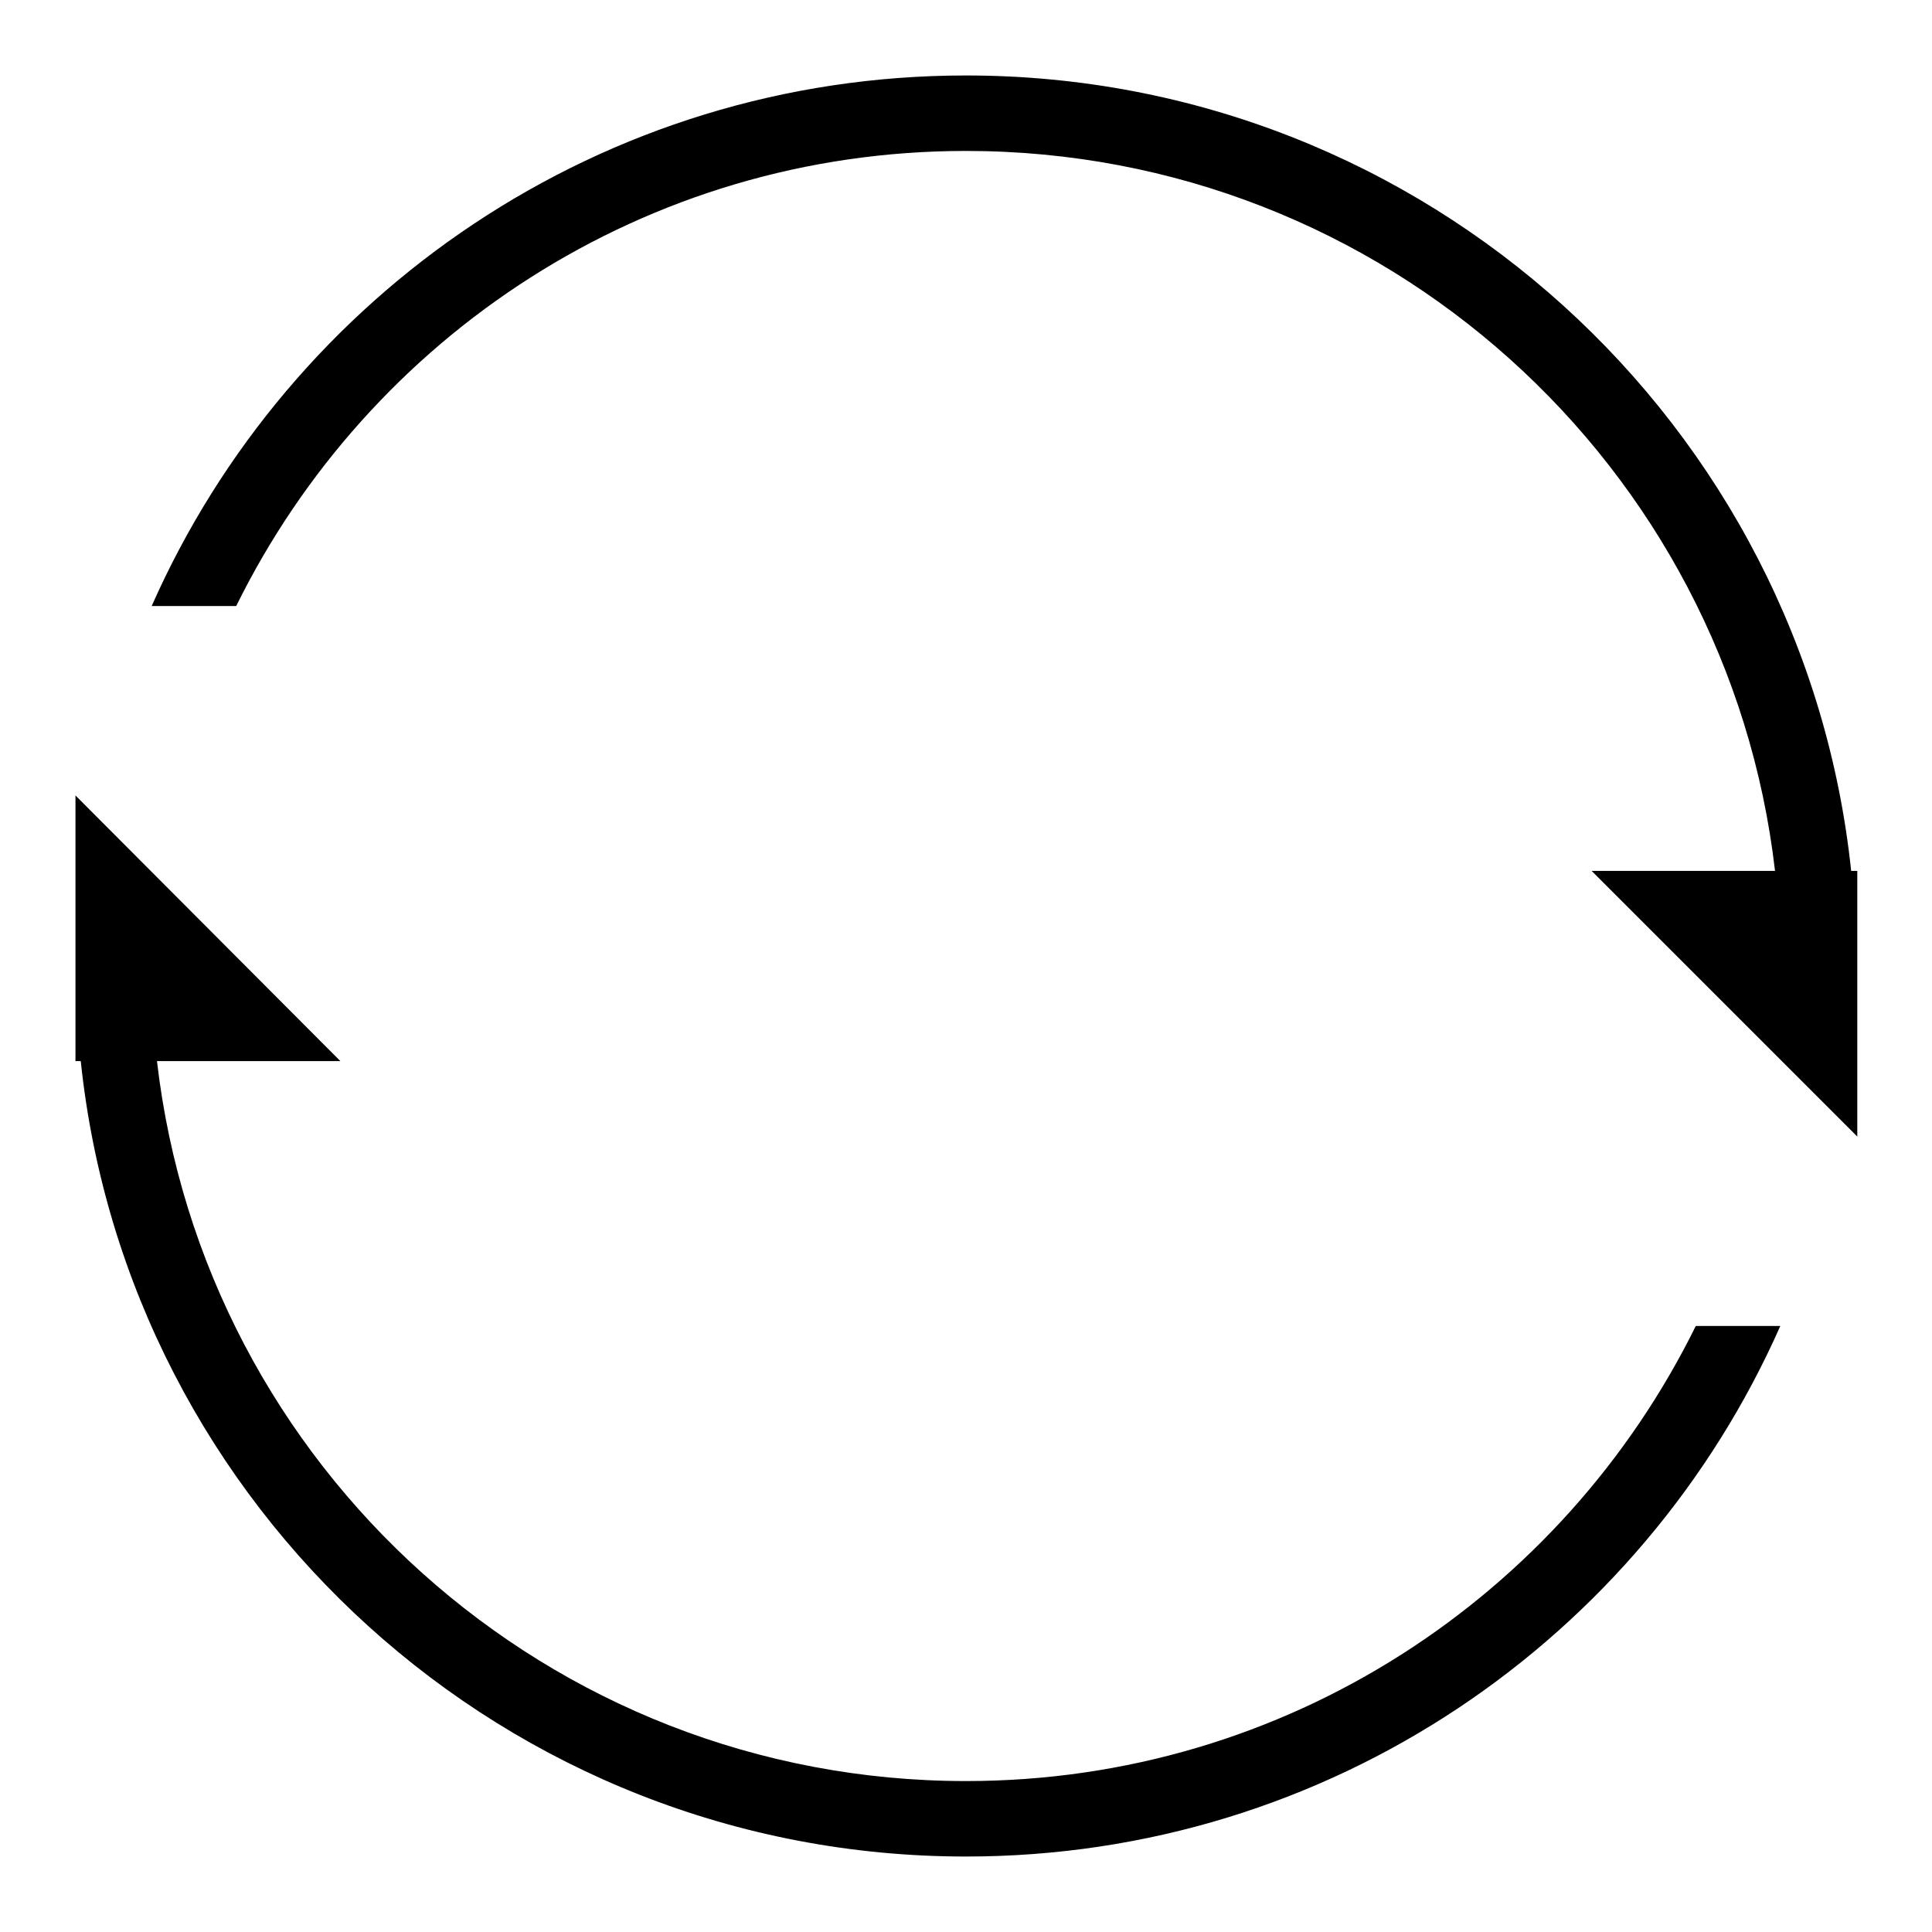 <?xml version="1.0" encoding="utf-8"?>
<!-- Svg Vector Icons : http://www.onlinewebfonts.com/icon -->
<!DOCTYPE svg PUBLIC "-//W3C//DTD SVG 1.1//EN" "http://www.w3.org/Graphics/SVG/1.1/DTD/svg11.dtd">
<svg version="1.1" xmlns="http://www.w3.org/2000/svg" xmlns:xlink="http://www.w3.org/1999/xlink" x="0px" y="0px" viewBox="0 0 256 256" enable-background="new 0 0 256 256" xml:space="preserve">
<g><g><path fill="#000000" d="M128,236c-55.4,0-101-41.7-107.2-95.4h24.3L10,105.4v35.2h0.7C16.9,199.8,67.1,246,128,246c48.2,0,89.6-28.9,107.9-70.3h-11.2C207.1,211.4,170.5,236,128,236z M245.3,115.5C239.1,56.2,188.9,10,128,10C79.8,10,38.4,38.9,20.1,80.3h11.2C48.9,44.6,85.5,20,128,20c55.4,0,101,41.7,107.2,95.4h-24.3l35.2,35.2v-35.2H245.3z"/></g></g>
</svg>